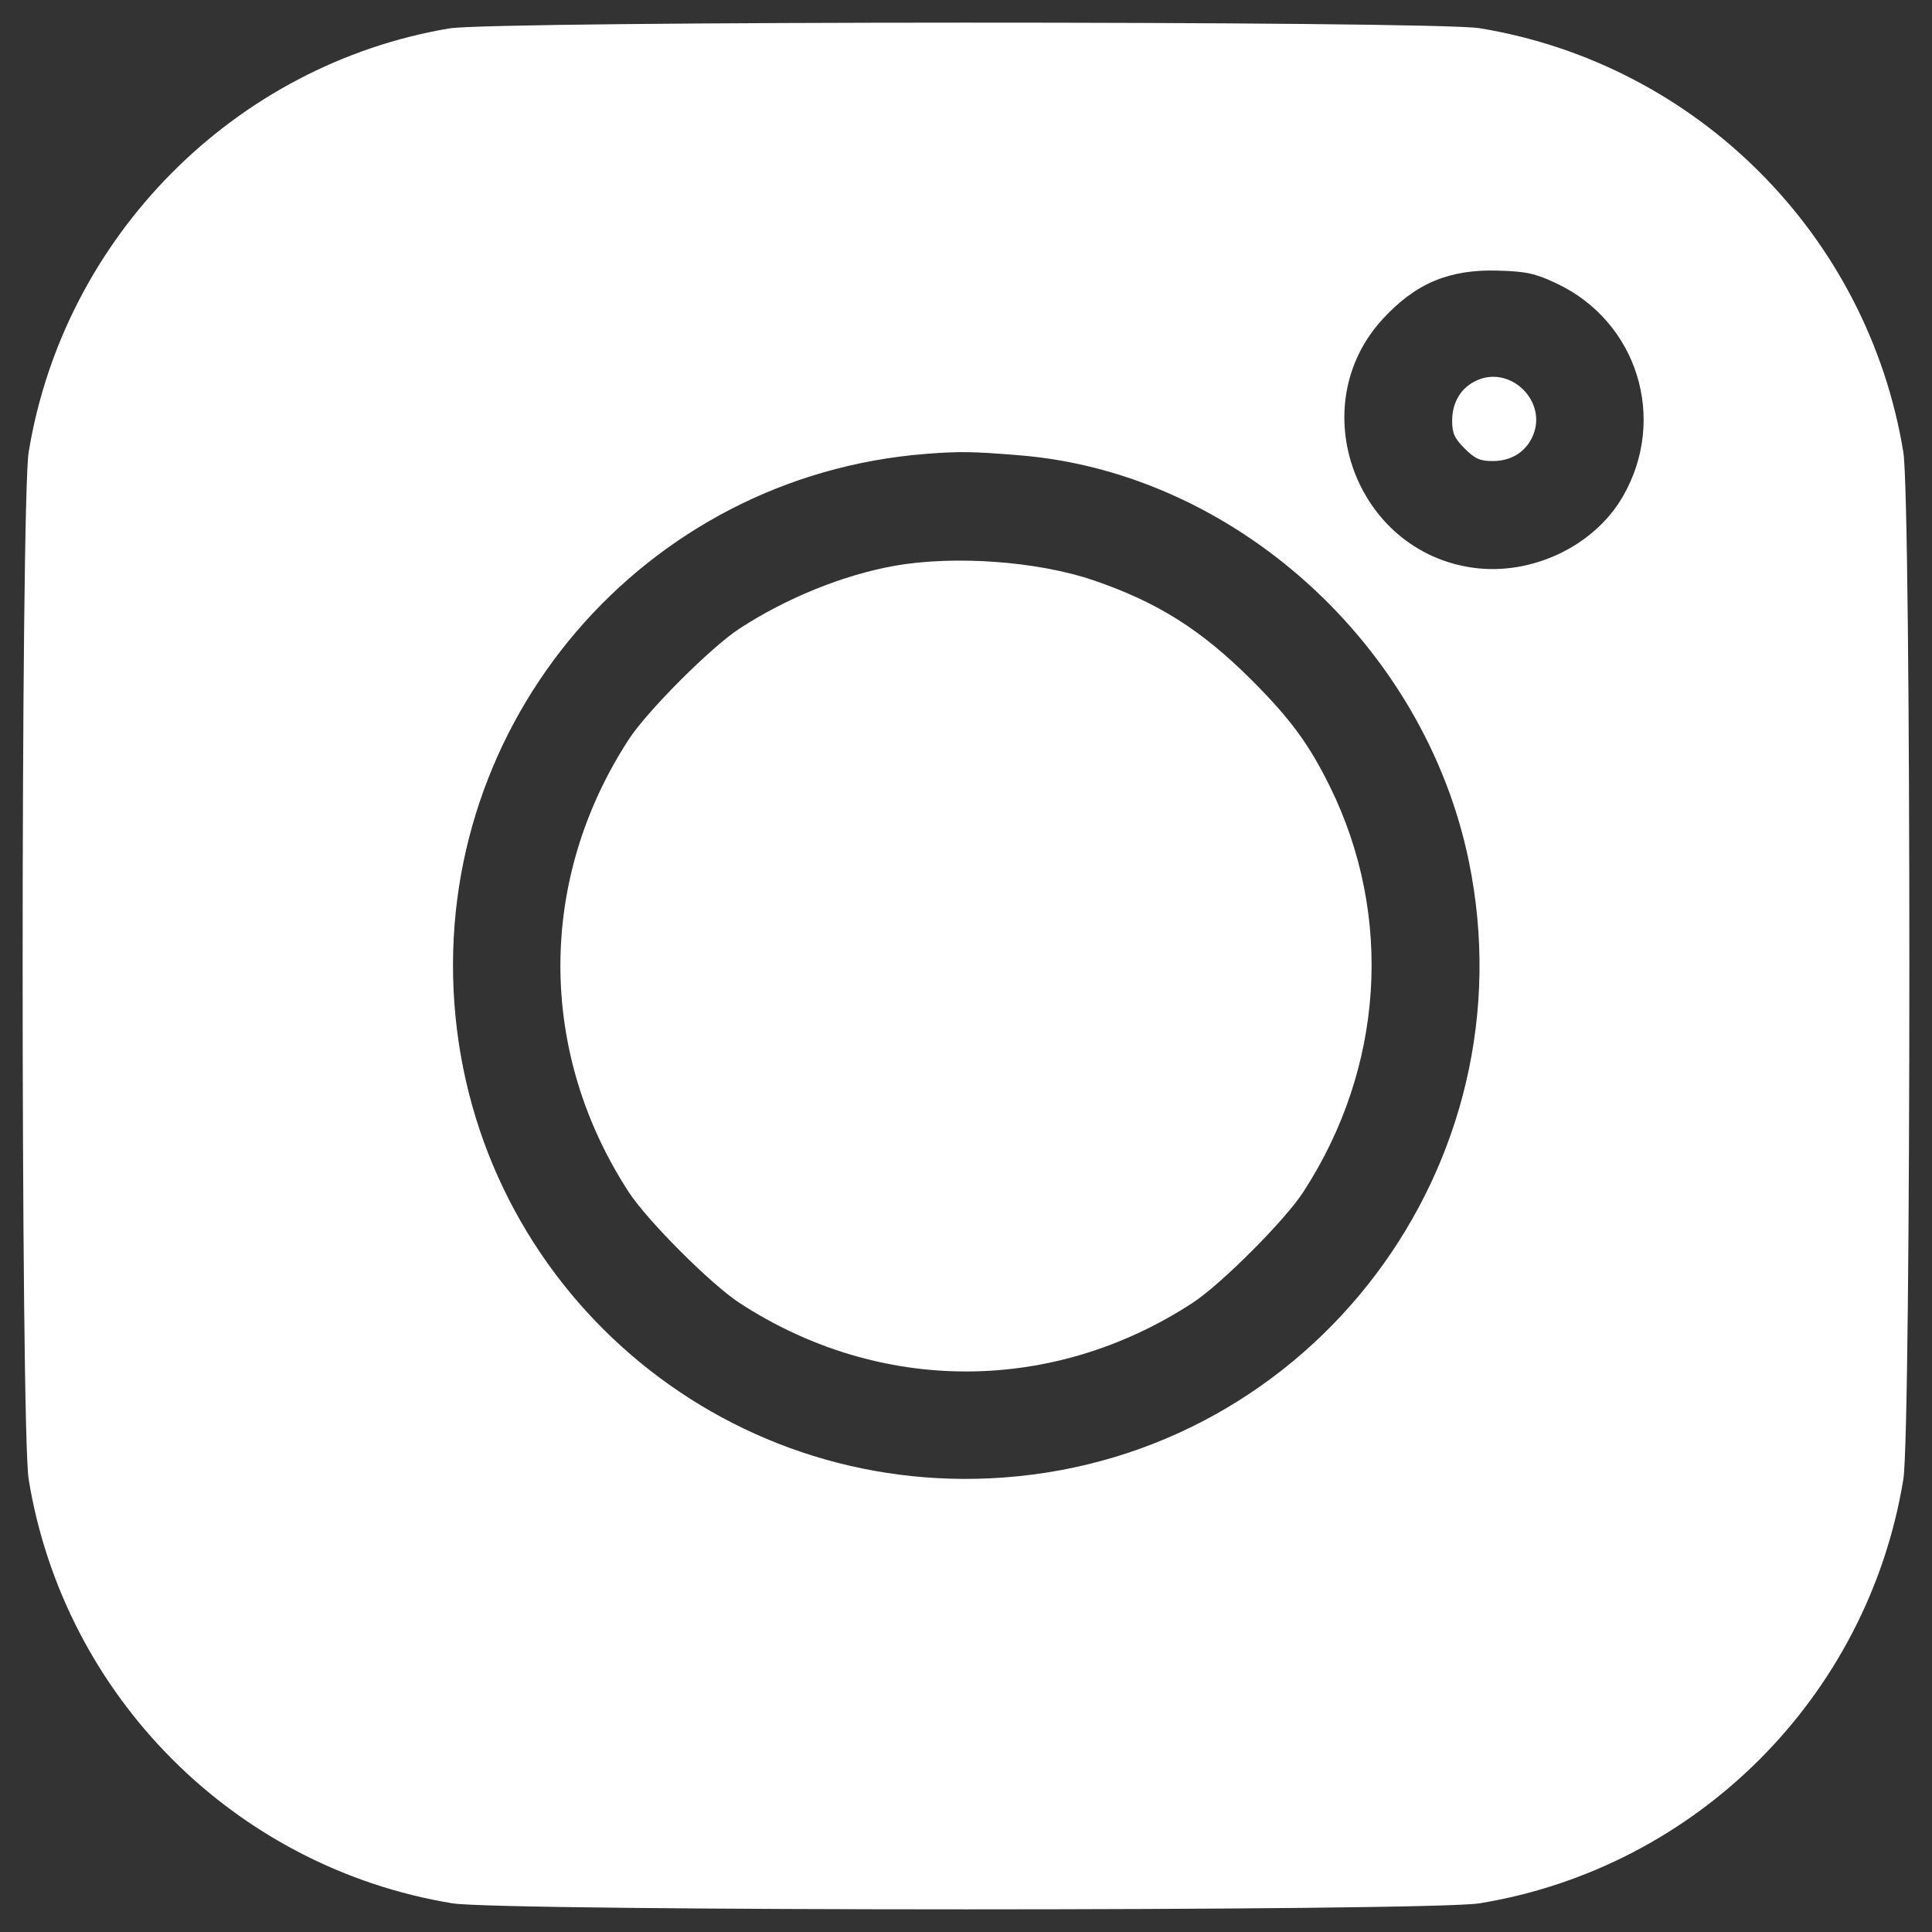 <?xml version="1.0" encoding="UTF-8"?> <svg xmlns="http://www.w3.org/2000/svg" width="512" height="512" viewBox="0 0 512 512" fill="none"><rect x="0" y="0" width="512" height="512" fill="#333333" stroke="none"/> <path fill-rule="evenodd" clip-rule="evenodd" d="M119.079 7.528C62.203 17.109 16.961 62.672 7.601 119.798C5.466 132.826 5.466 379.049 7.601 392.077C17.029 449.624 62.362 494.968 119.894 504.399C132.919 506.534 379.081 506.534 392.106 504.399C449.638 494.968 494.971 449.624 504.399 392.077C506.534 379.049 506.534 132.826 504.399 119.798C494.971 62.251 449.638 16.907 392.106 7.476C379.899 5.476 130.985 5.523 119.079 7.528ZM412.4 75.063C433.919 85.141 441.984 110.969 430.056 131.603C422.469 144.728 405.933 152.596 390.425 150.462C359.19 146.162 345.183 107.649 366.448 84.537C375.172 75.056 384.069 71.327 397.037 71.717C404.526 71.943 406.791 72.436 412.4 75.063ZM390.588 101.195C386.9 103.2 384.836 106.9 384.836 111.512C384.836 114.801 385.451 116.164 388.155 118.869C390.858 121.573 392.221 122.188 395.509 122.188C400.217 122.188 403.88 120.083 405.871 116.234C410.815 106.669 400.034 96.06 390.588 101.195ZM270.333 120.673C327.031 125.332 377.394 170.842 389.233 228.114C405.881 308.648 347.894 385.556 266.004 391.552C190.907 397.05 125.911 340.972 120.419 265.944C114.949 191.195 170.688 126.168 245.264 120.295C254.276 119.585 257.745 119.638 270.333 120.673ZM236.805 149.993C223.302 152.444 208.297 158.54 195.974 166.583C188.436 171.502 171.589 188.351 166.678 195.882C142.454 233.029 142.454 278.846 166.678 315.993C171.586 323.519 188.435 340.373 195.959 345.281C233.097 369.512 278.903 369.512 316.041 345.281C323.565 340.373 340.414 323.519 345.322 315.993C366.712 283.19 369.383 242.842 352.44 208.441C346.916 197.227 341.969 190.497 331.697 180.222C318.421 166.942 306.72 159.56 289.805 153.789C274.899 148.703 252.678 147.112 236.805 149.993Z" fill="white"></path> </svg> 
